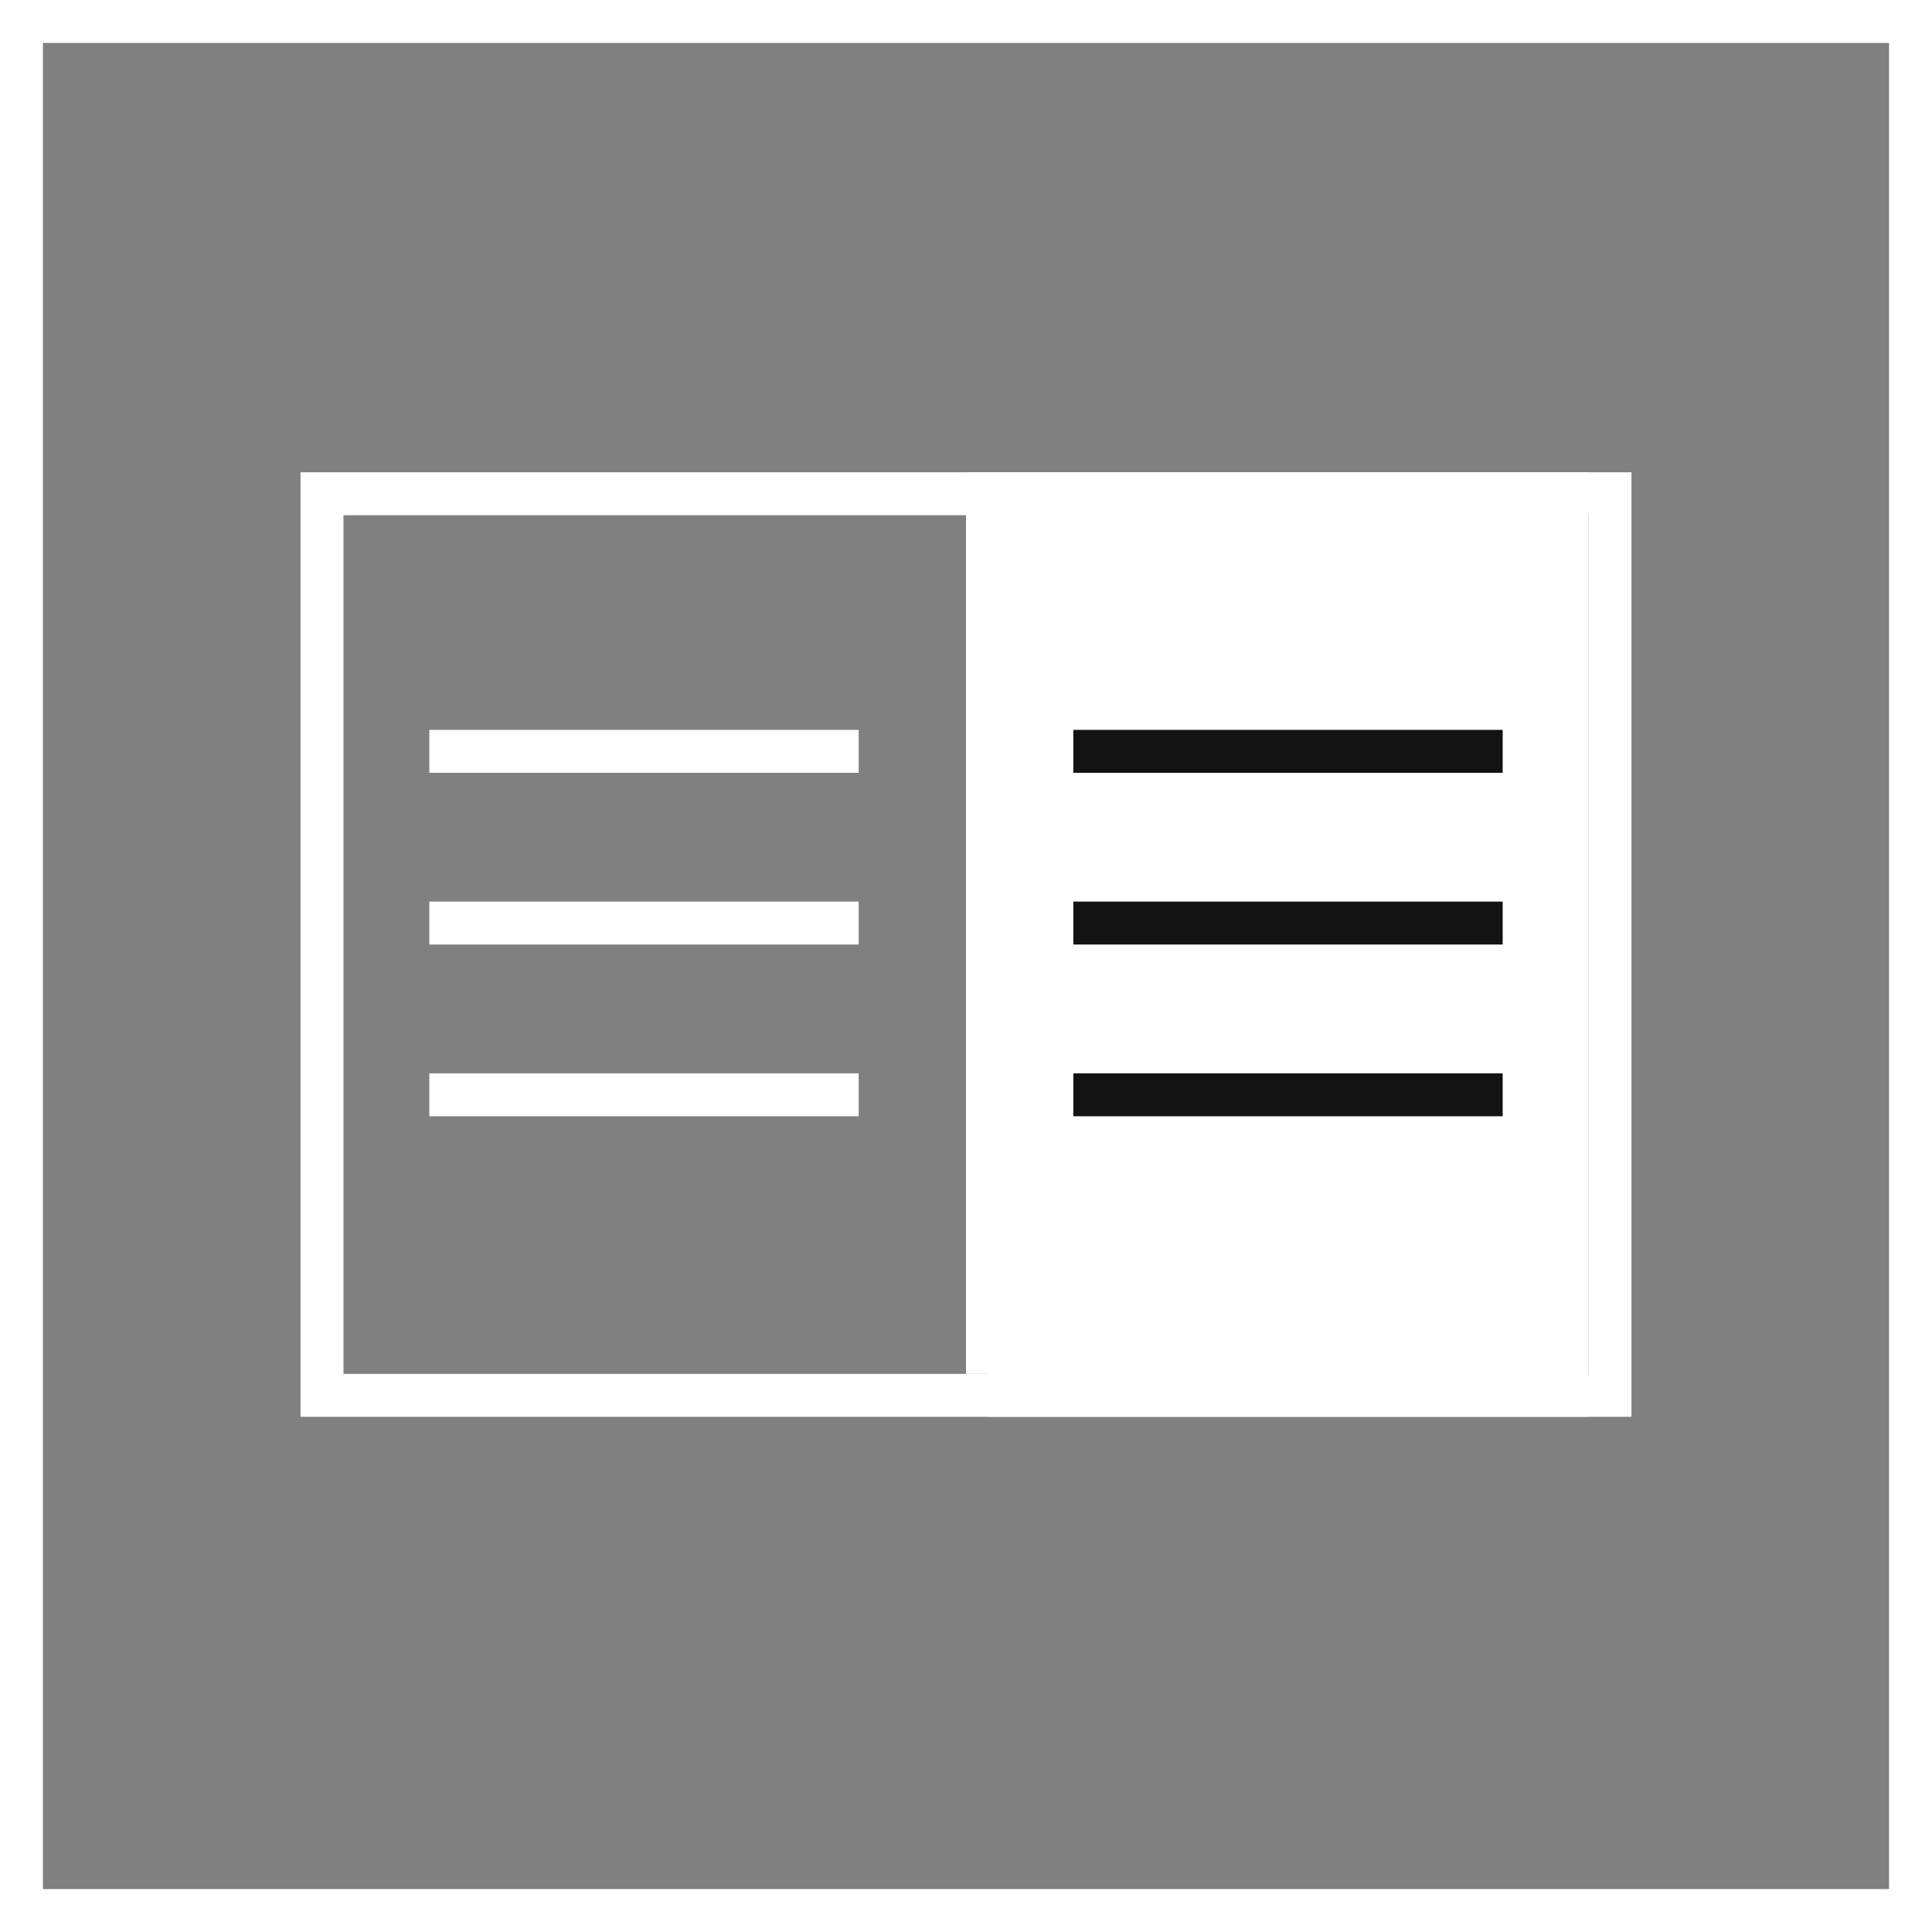 <svg width="45" height="45" viewBox="0 0 45 45" fill="none" xmlns="http://www.w3.org/2000/svg">
<rect x="0" y="0" width="45" height="45" fill="#808080" stroke="none"/>
<rect x="0.5" y="0.5" width="44" height="44" stroke="white"/>
<rect x="7.5" y="11.5" width="30" height="21" stroke="white"/>
<line x1="23" y1="11" x2="23" y2="32" stroke="white"/>
<rect x="23" y="11" width="14" height="22" fill="white"/>
<line x1="10" y1="17.5" x2="20" y2="17.5" stroke="white"/>
<line x1="10" y1="21.5" x2="20" y2="21.5" stroke="white"/>
<line x1="10" y1="25.5" x2="20" y2="25.5" stroke="white"/>
<line x1="25" y1="17.5" x2="35" y2="17.5" stroke="#131313"/>
<line x1="25" y1="21.5" x2="35" y2="21.5" stroke="#131313"/>
<line x1="25" y1="25.5" x2="35" y2="25.5" stroke="#131313"/>
</svg>
